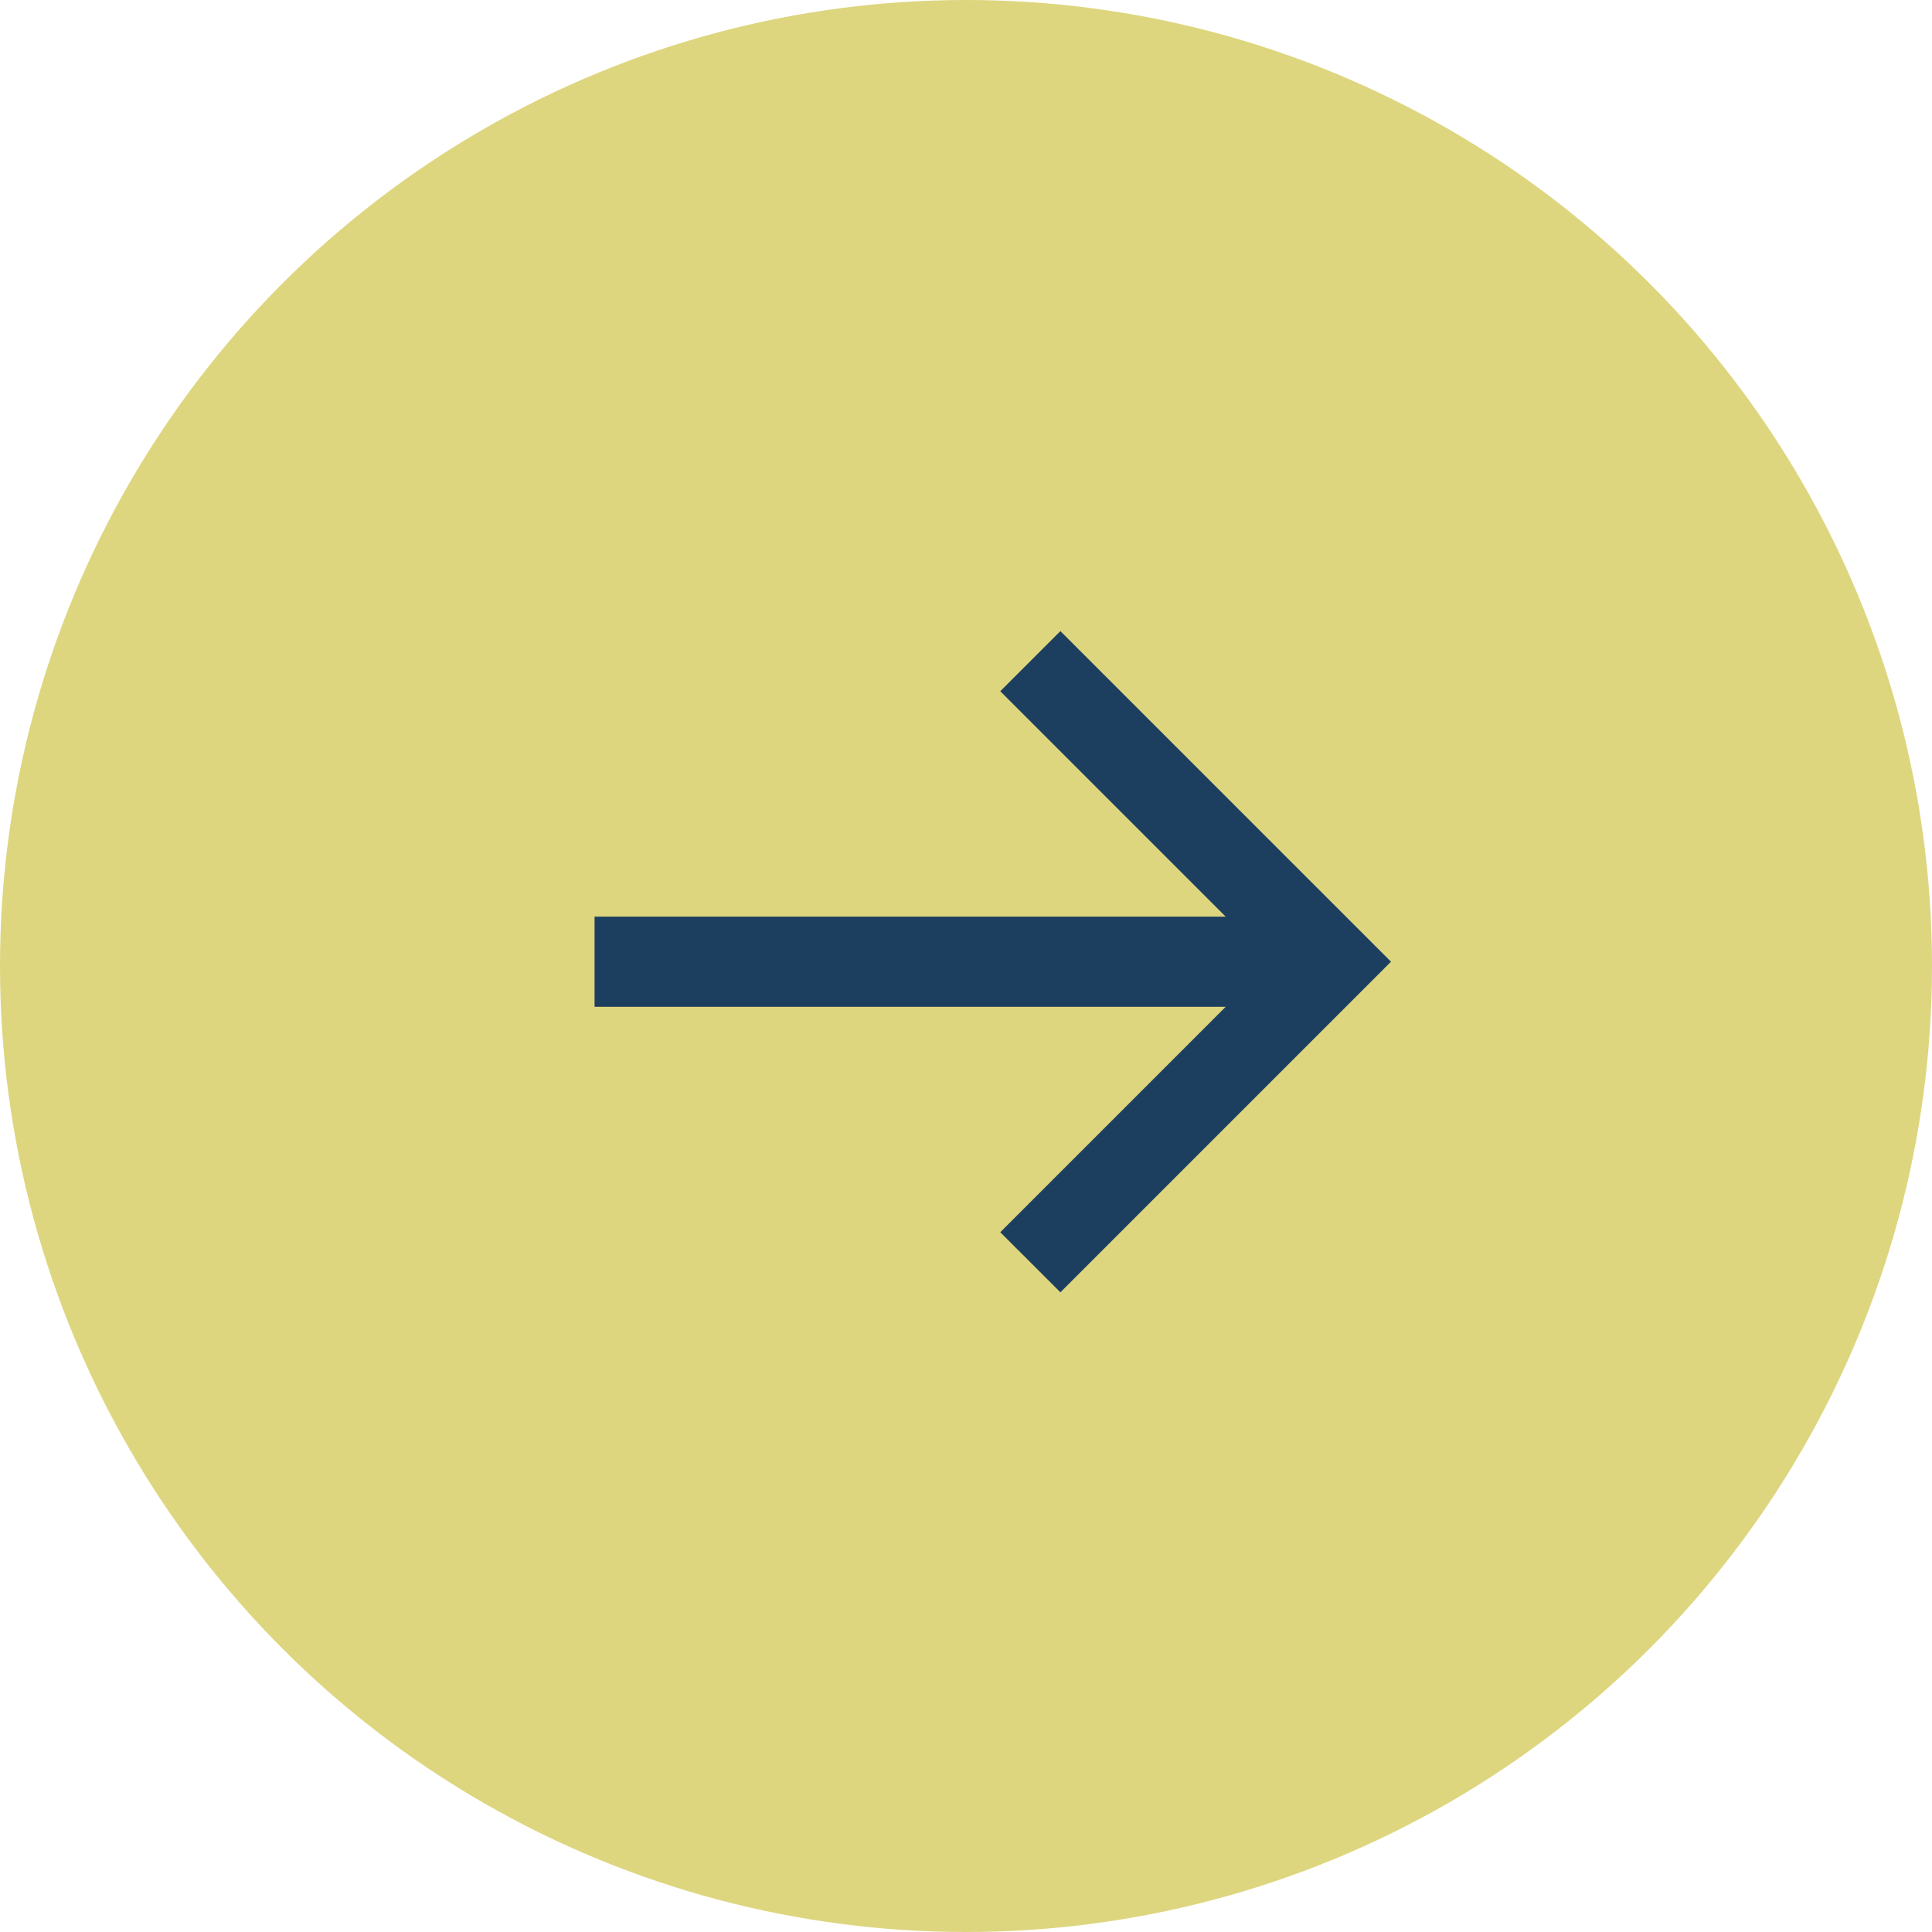<svg width="50" height="50" viewBox="0 0 50 50" fill="none" xmlns="http://www.w3.org/2000/svg">
<circle cx="25" cy="25" r="25" fill="#DDD67F"/>
<g clip-path="url(#clip0_300_3426)">
<path fill-rule="evenodd" clip-rule="evenodd" d="M27.443 33.445L25.887 31.89L31.721 26.056H15.387V23.723H31.721L25.887 17.889L27.443 16.333L35.999 24.889L27.443 33.445Z" fill="#1D3F5F"/>
</g>
<defs>
<clipPath id="clip0_300_3426">
<rect width="22" height="22" fill="white" transform="matrix(-1 0 0 1 36 14)"/>
</clipPath>
</defs>
</svg>

